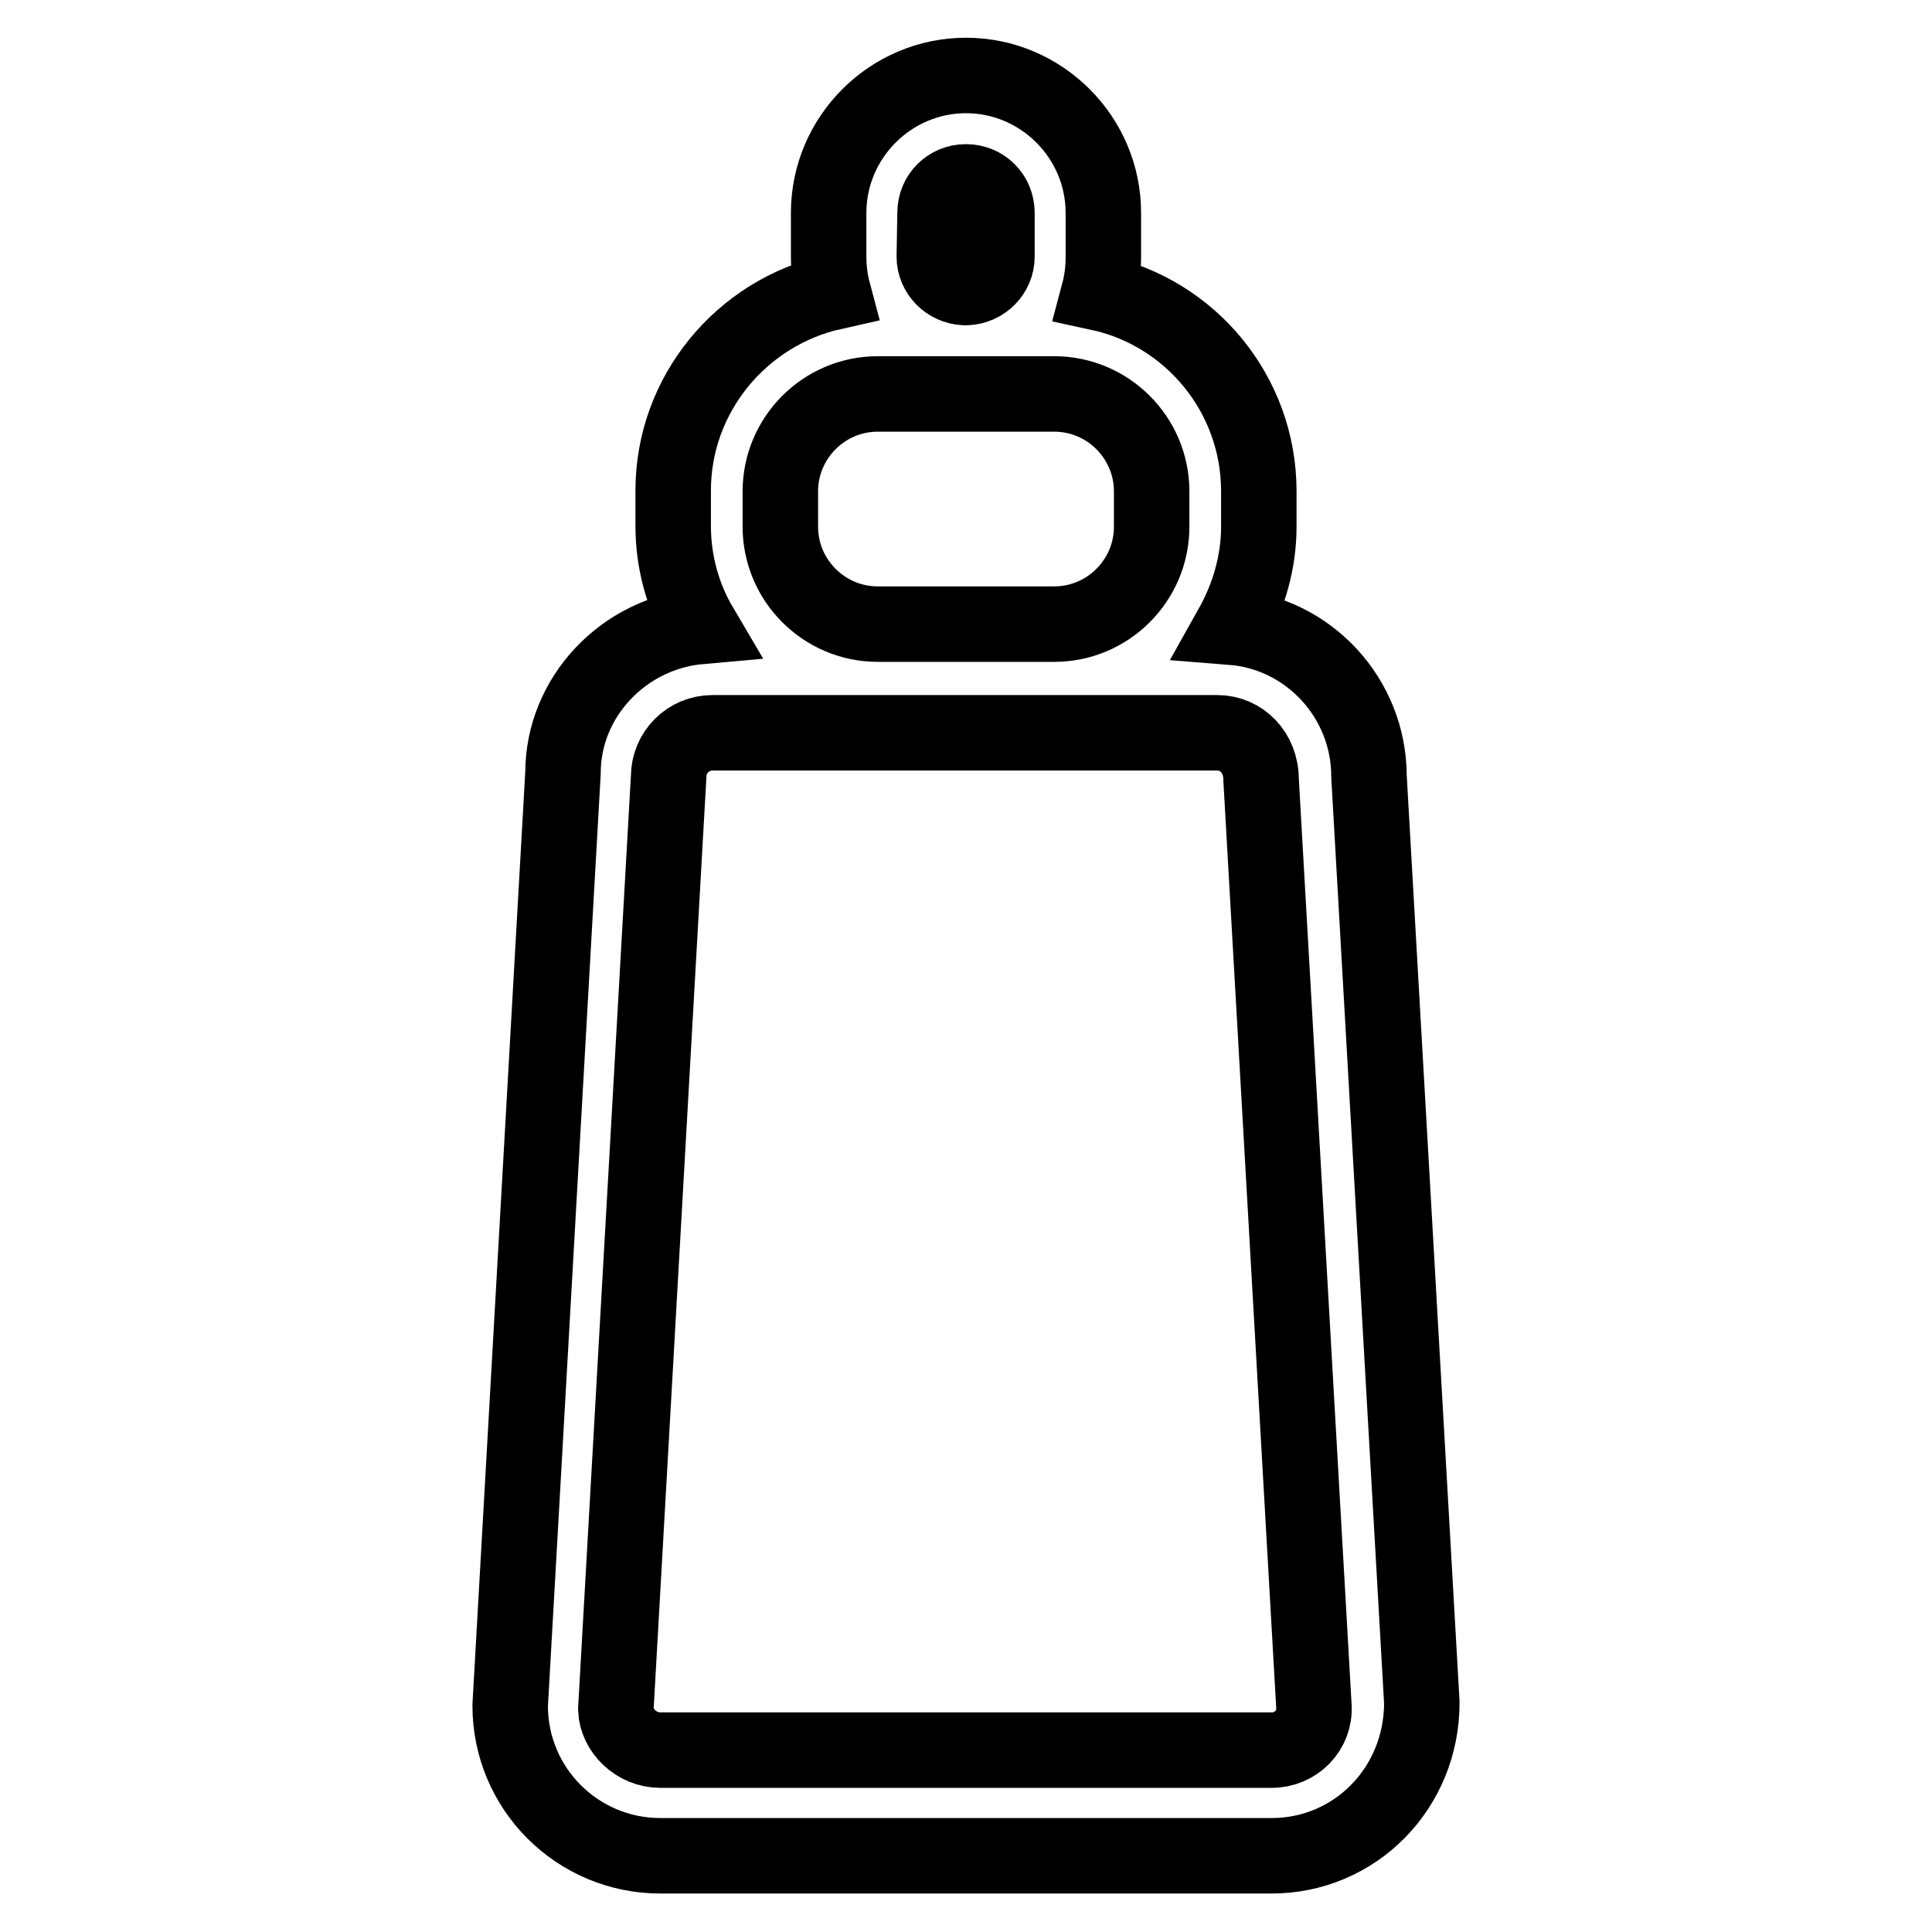 <?xml version="1.0" encoding="utf-8"?>
<!-- Svg Vector Icons : http://www.onlinewebfonts.com/icon -->
<!DOCTYPE svg PUBLIC "-//W3C//DTD SVG 1.1//EN" "http://www.w3.org/Graphics/SVG/1.1/DTD/svg11.dtd">
<svg version="1.1" xmlns="http://www.w3.org/2000/svg" xmlns:xlink="http://www.w3.org/1999/xlink" x="0px" y="0px" viewBox="0 0 256 256" enable-background="new 0 0 256 256" xml:space="preserve">
<g> <path stroke-width="10" fill-opacity="0" stroke="#000000"  d="M181.4,102.9c0-10.4-8-19-18.2-19.8c2.3-4.1,3.6-8.7,3.6-13.3v-4.7c0-12.9-9.1-23.7-21.2-26.3 c0.4-1.5,0.6-3.1,0.6-4.7v-5.9c0-10-8.2-18.2-18.2-18.2c-10,0-18.2,8.2-18.2,18.2V34c0,1.6,0.2,3.2,0.6,4.7 c-12.1,2.7-21.2,13.5-21.2,26.3v4.7c0,4.8,1.3,9.4,3.6,13.3c-10.2,0.9-18.2,9.4-18.2,19.4l-7,123.6c0,11,8.9,19.9,19.9,19.9h81 c11,0,19.9-8.9,19.9-20.3L181.4,102.9L181.4,102.9z M123.9,28.2c0-2.3,1.8-4.1,4.1-4.1c2.3,0,4.1,1.8,4.1,4.1V34c0,2.2-1.8,4-4,4.1 h-0.3c-2.2-0.1-4-1.9-4-4.1L123.9,28.2L123.9,28.2z M103.4,65.1c0-7.1,5.8-12.9,12.9-12.9h11.4c0.1,0,0.2,0,0.3,0 c0.1,0,0.2,0,0.3,0h11.4c7.1,0,12.9,5.8,12.9,12.9v4.7c0,7.1-5.8,12.9-12.9,12.9h-23.4c-7.1,0-12.9-5.8-12.9-12.9V65.1L103.4,65.1z  M168.5,231.9h-81c-3.2,0-5.8-2.6-5.9-5.4l7-123.6c0-3.2,2.6-5.8,5.8-5.8h66.9c3.2,0,5.8,2.6,5.8,6.2l7,122.8 C174.3,229.3,171.7,231.9,168.5,231.9z"/></g>
</svg>